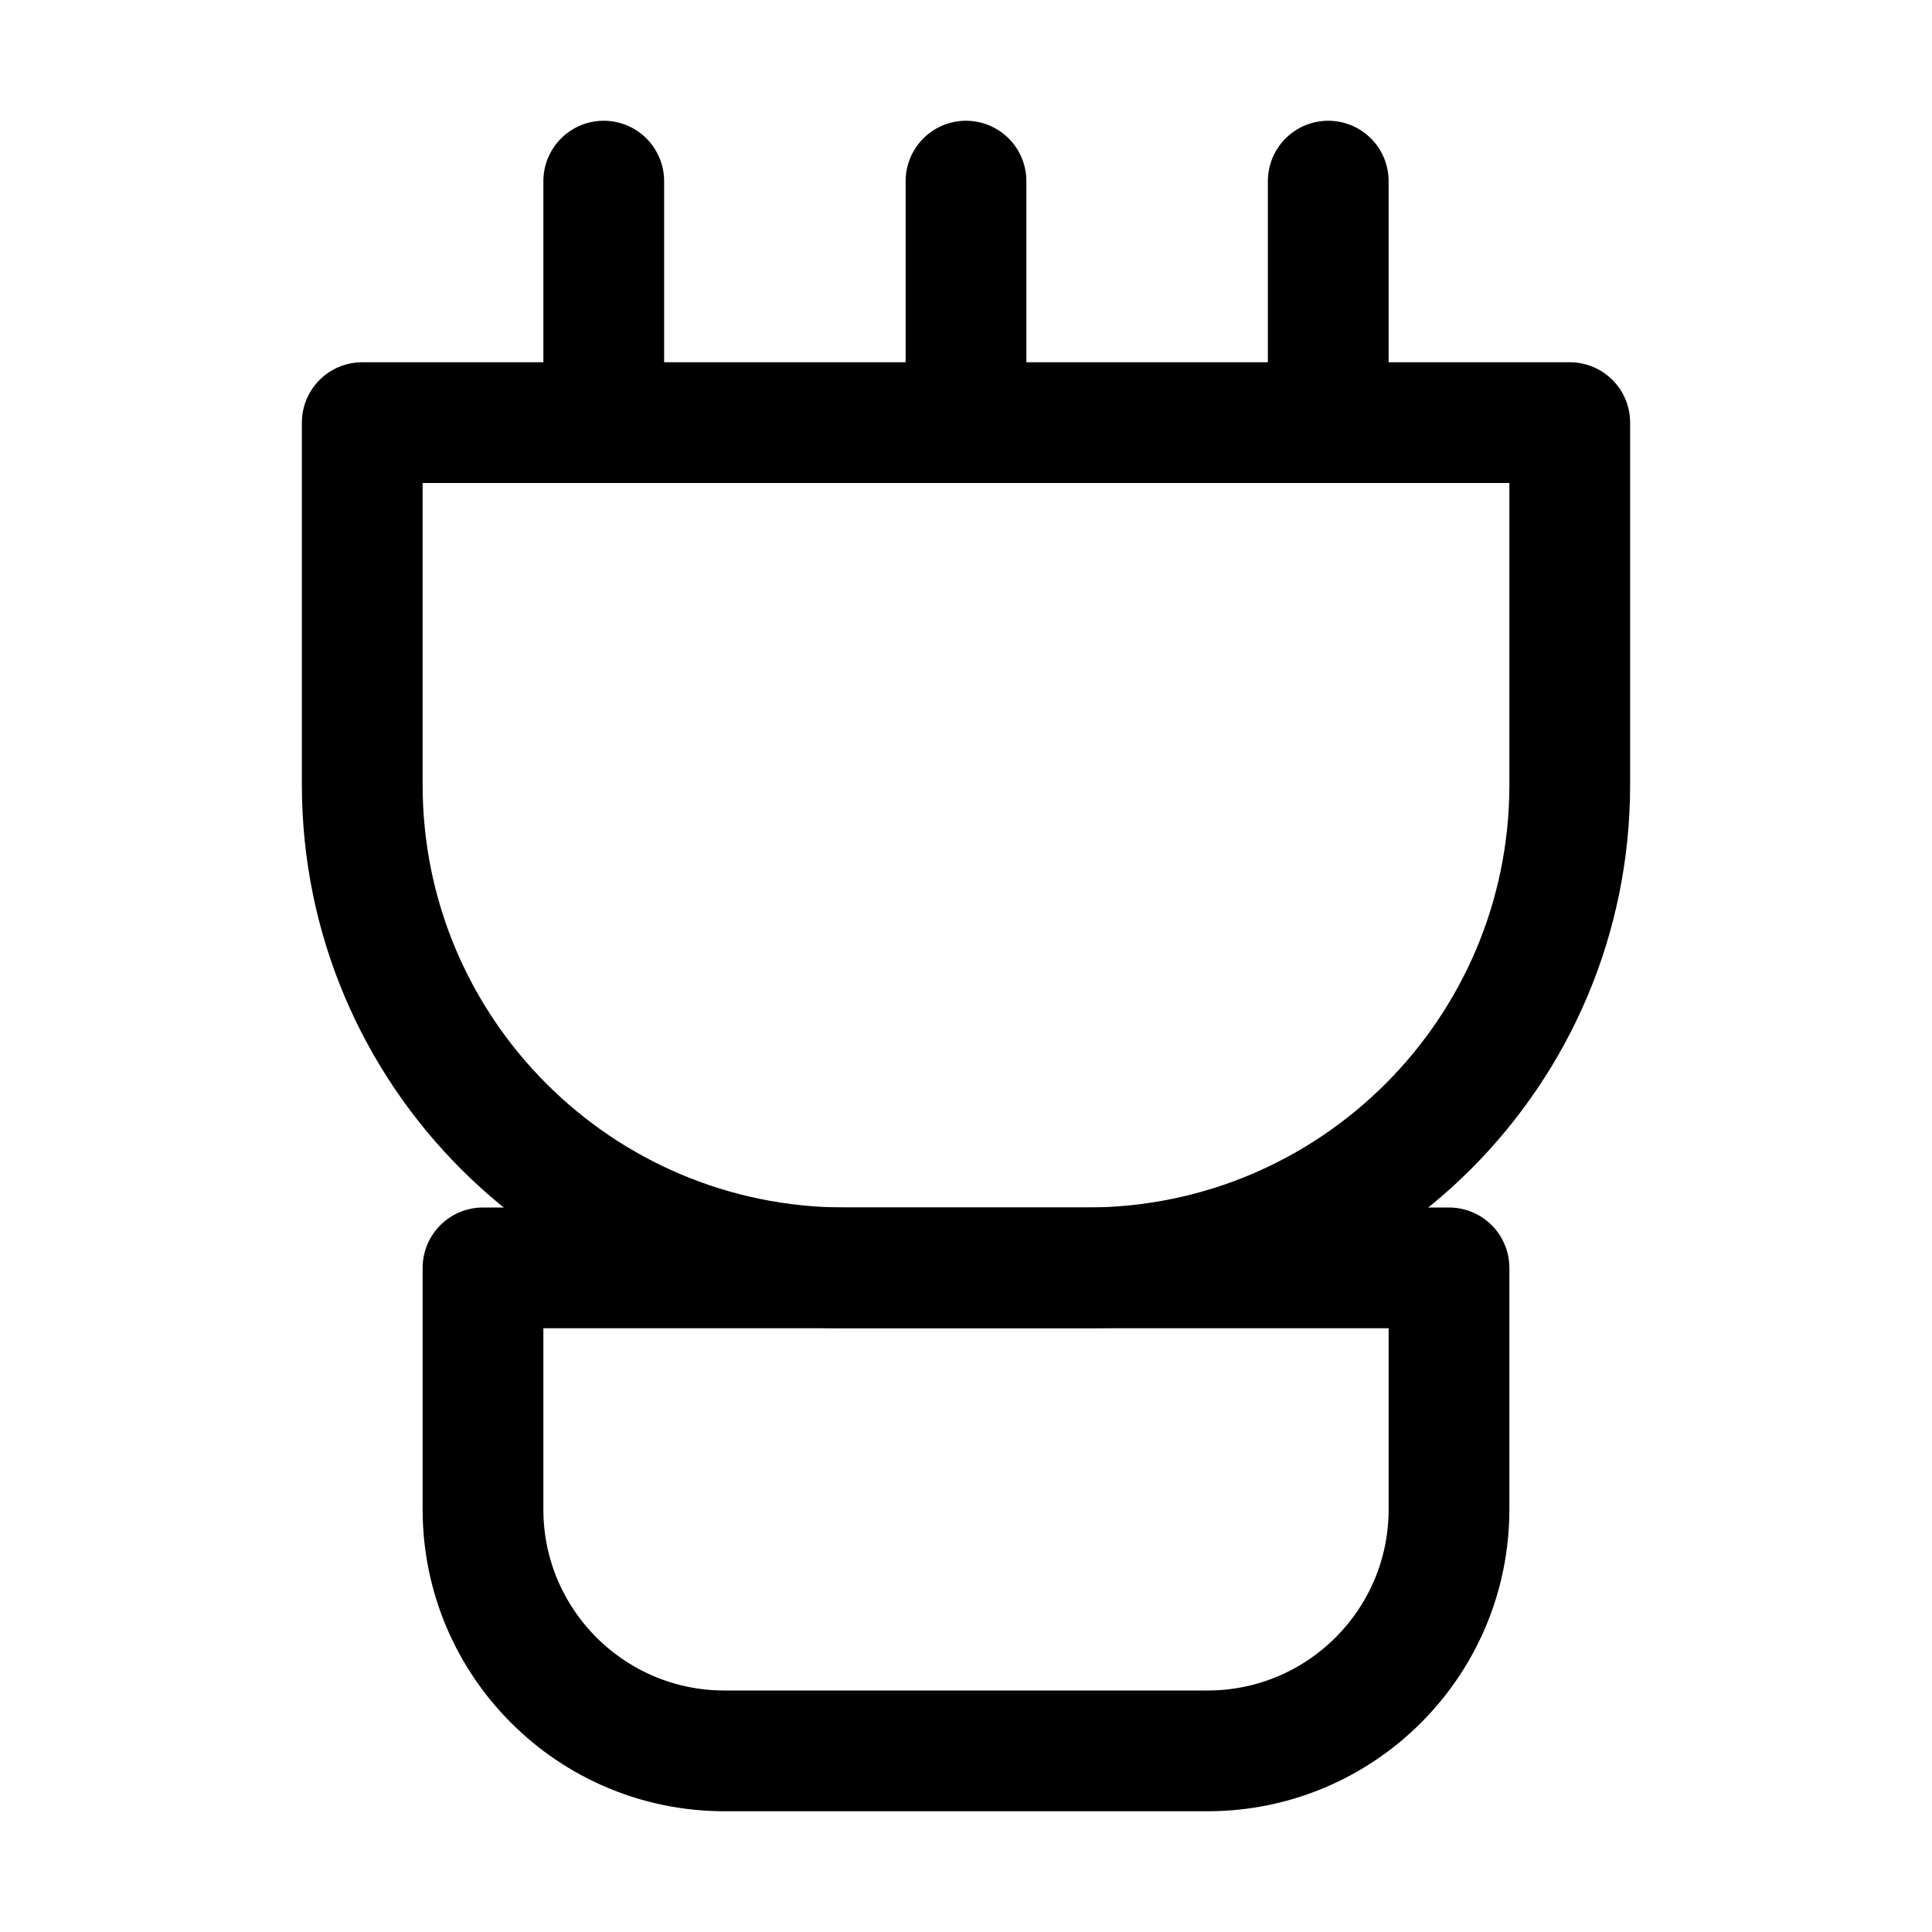 <svg width="32" height="32" viewBox="0 0 32 32" fill="none" xmlns="http://www.w3.org/2000/svg">
    <path d="M6 7H26V13C26 17.418 22.418 21 18 21H14C9.582 21 6 17.418 6 13V7Z" stroke="currentColor" stroke-width="2" stroke-linecap="round" stroke-linejoin="round"/>
    <path d="M10 3V7M16 3V7M22 3V7" stroke="currentColor" stroke-width="2" stroke-linecap="round" stroke-linejoin="round"/>
    <path d="M8 21H24V25C24 27.209 22.209 29 20 29H12C9.791 29 8 27.209 8 25V21Z" stroke="currentColor" stroke-width="2" stroke-linecap="round" stroke-linejoin="round"/>
</svg> 